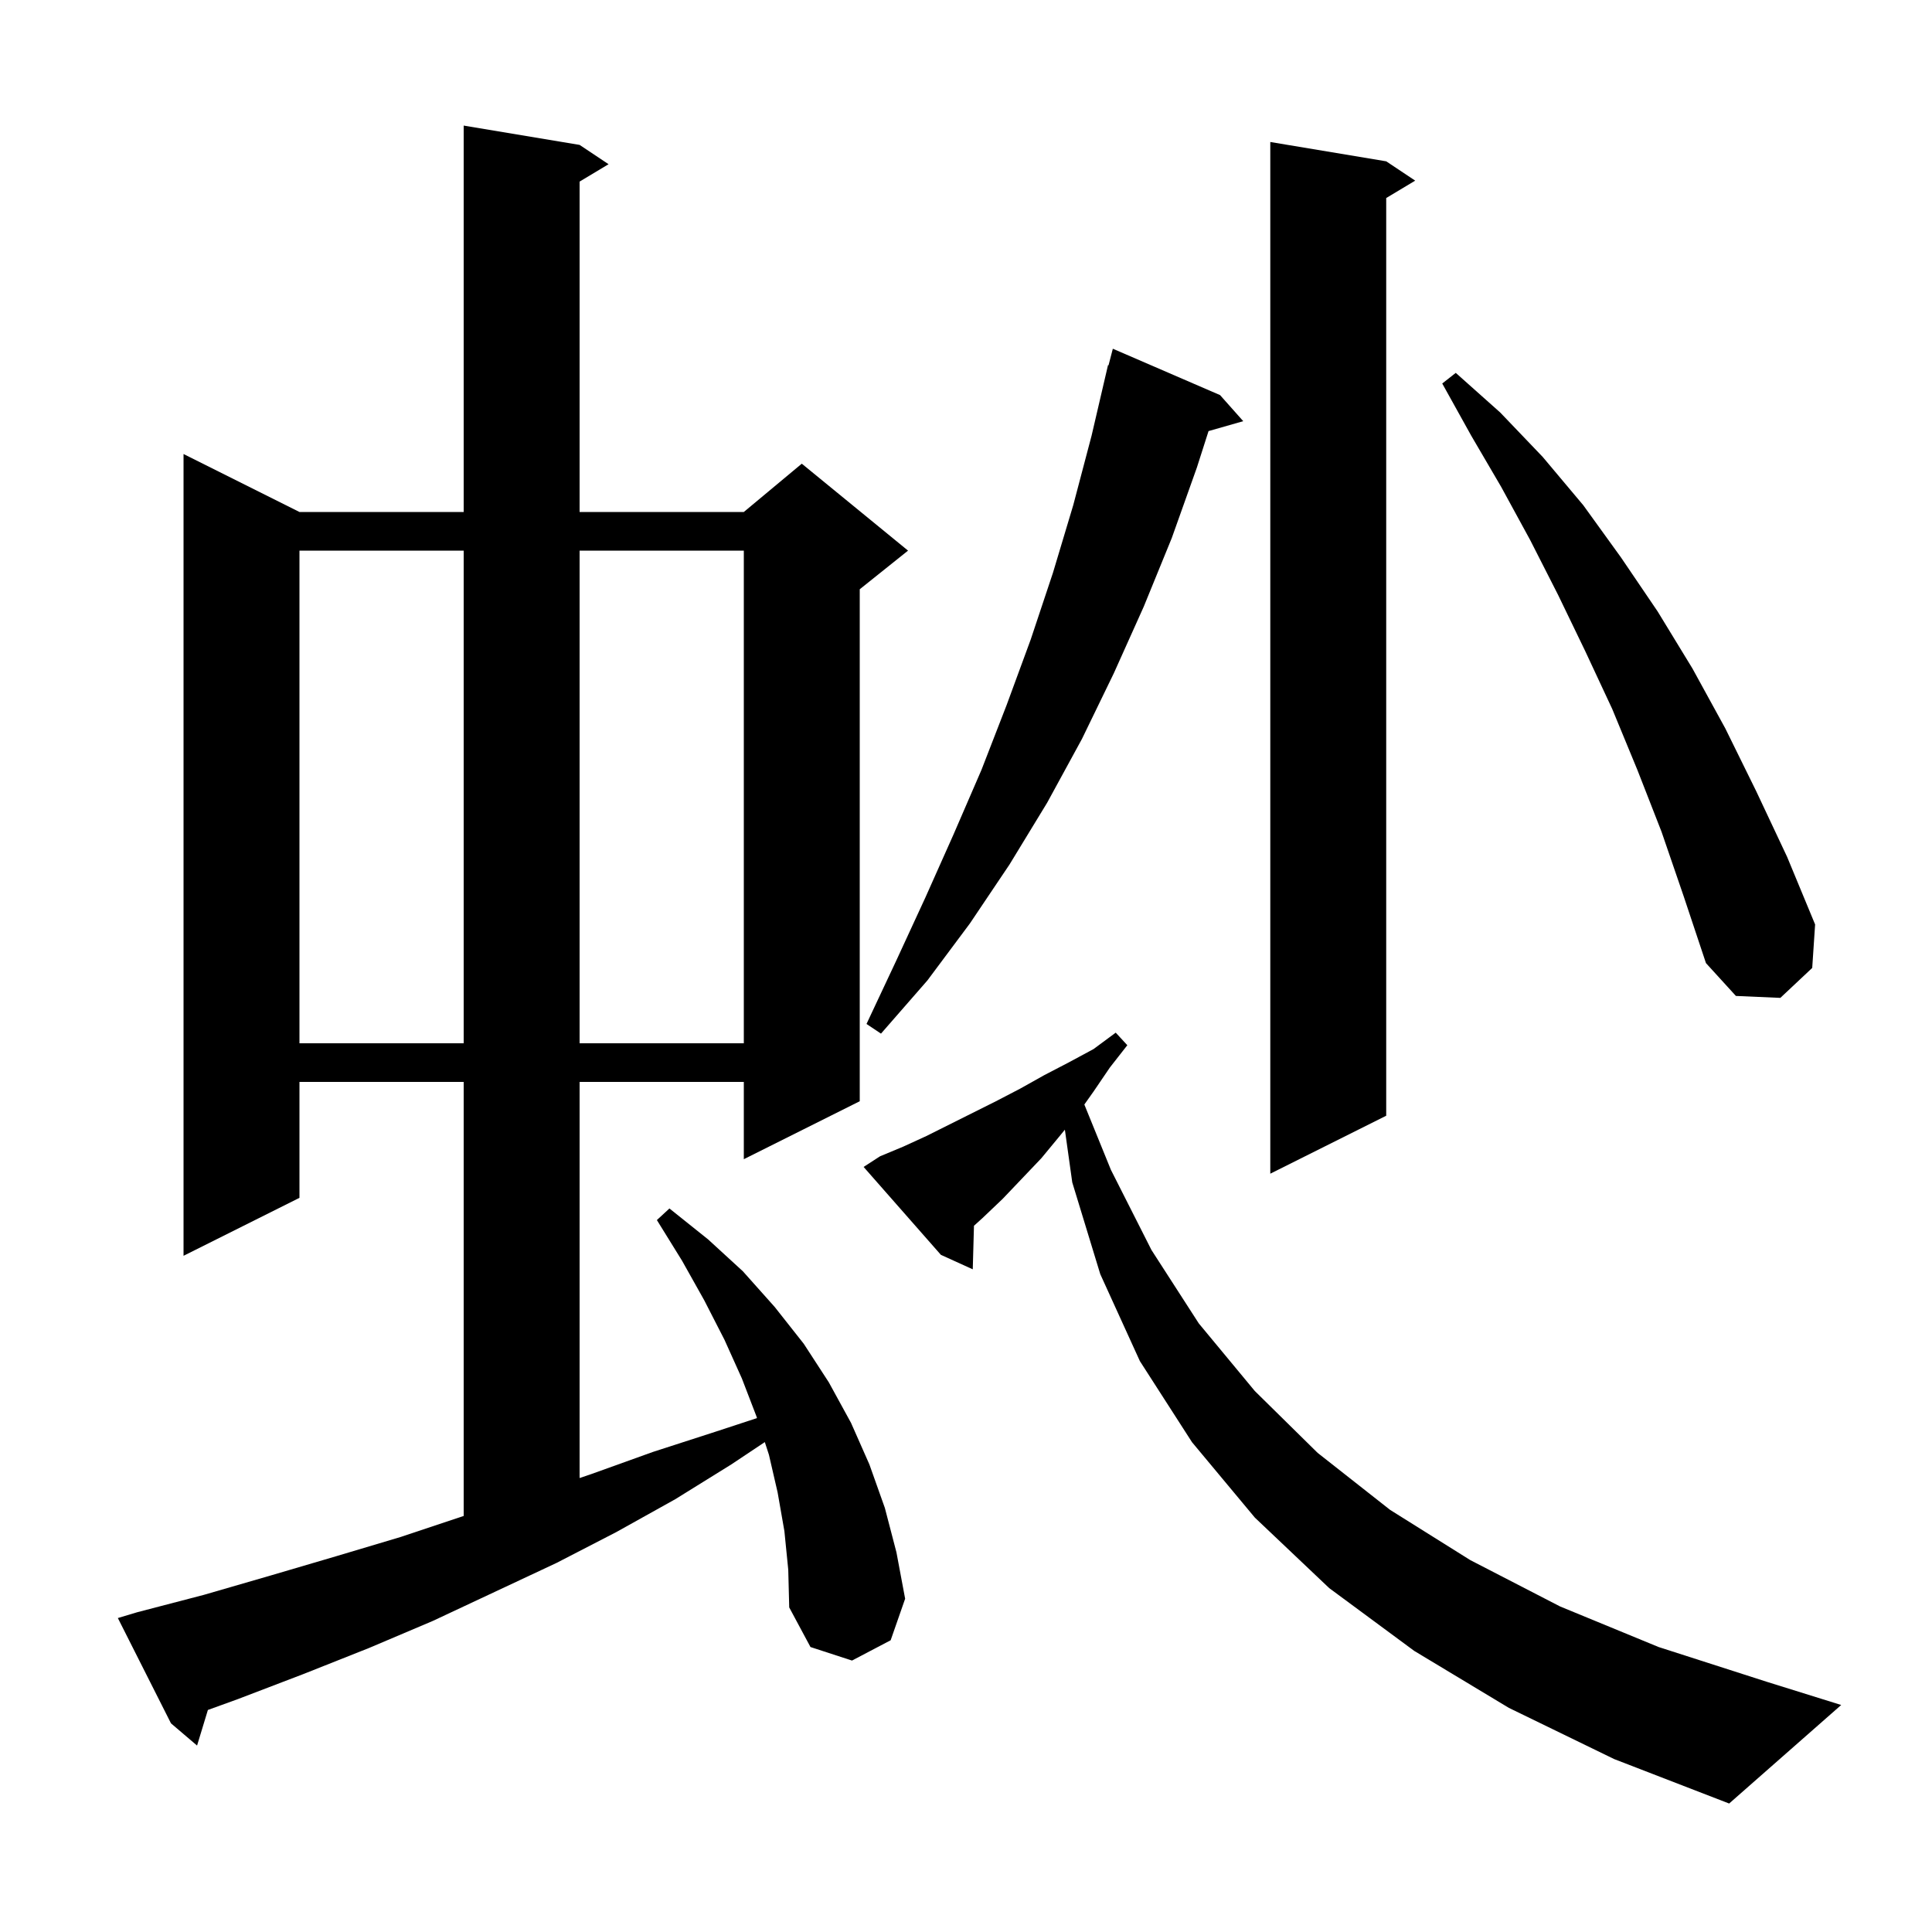 <svg xmlns="http://www.w3.org/2000/svg" xmlns:xlink="http://www.w3.org/1999/xlink" version="1.1" baseProfile="full" viewBox="0 0 200 200" width="200" height="200"><g fill="currentColor"><path d="M 156.2 176.8 L 146.4 170.9 L 137.6 164.4 L 129.9 157.1 L 123.4 149.3 L 118.0 140.9 L 113.9 131.9 L 111.0 122.4 L 110.236 116.945 L 109.7 117.6 L 107.8 119.9 L 103.8 124.1 L 101.7 126.1 L 100.825 126.891 L 100.7 131.4 L 97.4 129.9 L 89.4 120.8 L 91.1 119.7 L 93.5 118.7 L 95.9 117.6 L 103.1 114.0 L 105.6 112.7 L 108.1 111.3 L 110.6 110.0 L 113.2 108.6 L 115.5 106.9 L 116.7 108.2 L 114.9 110.5 L 113.2 113.0 L 112.251 114.339 L 115.0 121.1 L 119.2 129.4 L 124.1 137.0 L 129.9 144.0 L 136.4 150.4 L 143.9 156.3 L 152.2 161.5 L 161.5 166.3 L 171.7 170.5 L 182.9 174.1 L 190.6 176.5 L 179.0 186.7 L 167.1 182.1 Z M 81.2 158.5 L 80.5 154.5 L 79.6 150.6 L 79.173 149.285 L 75.7 151.6 L 69.9 155.2 L 63.8 158.6 L 57.6 161.8 L 44.8 167.8 L 38.2 170.6 L 31.4 173.3 L 24.6 175.9 L 21.521 177.015 L 20.4 180.7 L 17.7 178.4 L 12.2 167.5 L 14.2 166.9 L 21.1 165.1 L 28.0 163.1 L 34.8 161.1 L 41.5 159.1 L 48.0 156.933 L 48.0 112.0 L 31.0 112.0 L 31.0 124.0 L 19.0 130.0 L 19.0 47.0 L 31.0 53.0 L 48.0 53.0 L 48.0 13.0 L 60.0 15.0 L 63.0 17.0 L 60.0 18.8 L 60.0 53.0 L 77.0 53.0 L 83.0 48.0 L 94.0 57.0 L 89.0 61.0 L 89.0 114.0 L 77.0 120.0 L 77.0 112.0 L 60.0 112.0 L 60.0 153.006 L 61.2 152.6 L 67.6 150.3 L 74.1 148.2 L 78.365 146.8 L 78.3 146.6 L 76.8 142.7 L 75.0 138.7 L 72.9 134.6 L 70.6 130.5 L 68.0 126.3 L 69.3 125.1 L 73.3 128.3 L 76.9 131.6 L 80.2 135.3 L 83.2 139.1 L 85.8 143.1 L 88.1 147.3 L 90.0 151.6 L 91.6 156.1 L 92.8 160.7 L 93.7 165.5 L 92.2 169.8 L 88.2 171.9 L 83.9 170.5 L 81.7 166.4 L 81.6 162.5 Z M 143.5 16.7 L 146.5 18.7 L 143.5 20.5 L 143.5 115.5 L 131.5 121.5 L 131.5 14.7 Z M 31.0 57.0 L 31.0 108.0 L 48.0 108.0 L 48.0 57.0 Z M 60.0 57.0 L 60.0 108.0 L 77.0 108.0 L 77.0 57.0 Z M 126.3 40.9 L 128.7 43.6 L 125.108 44.626 L 123.9 48.4 L 121.3 55.7 L 118.4 62.8 L 115.3 69.7 L 112.0 76.5 L 108.4 83.1 L 104.5 89.5 L 100.4 95.6 L 96.0 101.5 L 91.2 107.0 L 89.7 106.0 L 92.8 99.4 L 95.8 92.9 L 98.7 86.4 L 101.6 79.7 L 104.2 73.0 L 106.7 66.2 L 109.0 59.3 L 111.1 52.3 L 113.0 45.1 L 114.7 37.8 L 114.755 37.815 L 115.2 36.1 Z M 172.0 86.1 L 169.5 79.7 L 166.9 73.4 L 164.1 67.4 L 161.3 61.6 L 158.4 55.9 L 155.4 50.4 L 152.3 45.1 L 149.3 39.7 L 150.7 38.6 L 155.3 42.7 L 159.7 47.3 L 163.9 52.3 L 167.8 57.7 L 171.6 63.3 L 175.2 69.2 L 178.6 75.4 L 181.8 81.9 L 185.0 88.7 L 187.9 95.7 L 187.6 100.2 L 184.3 103.3 L 179.7 103.1 L 176.6 99.7 L 174.3 92.8 Z "/></g></svg>